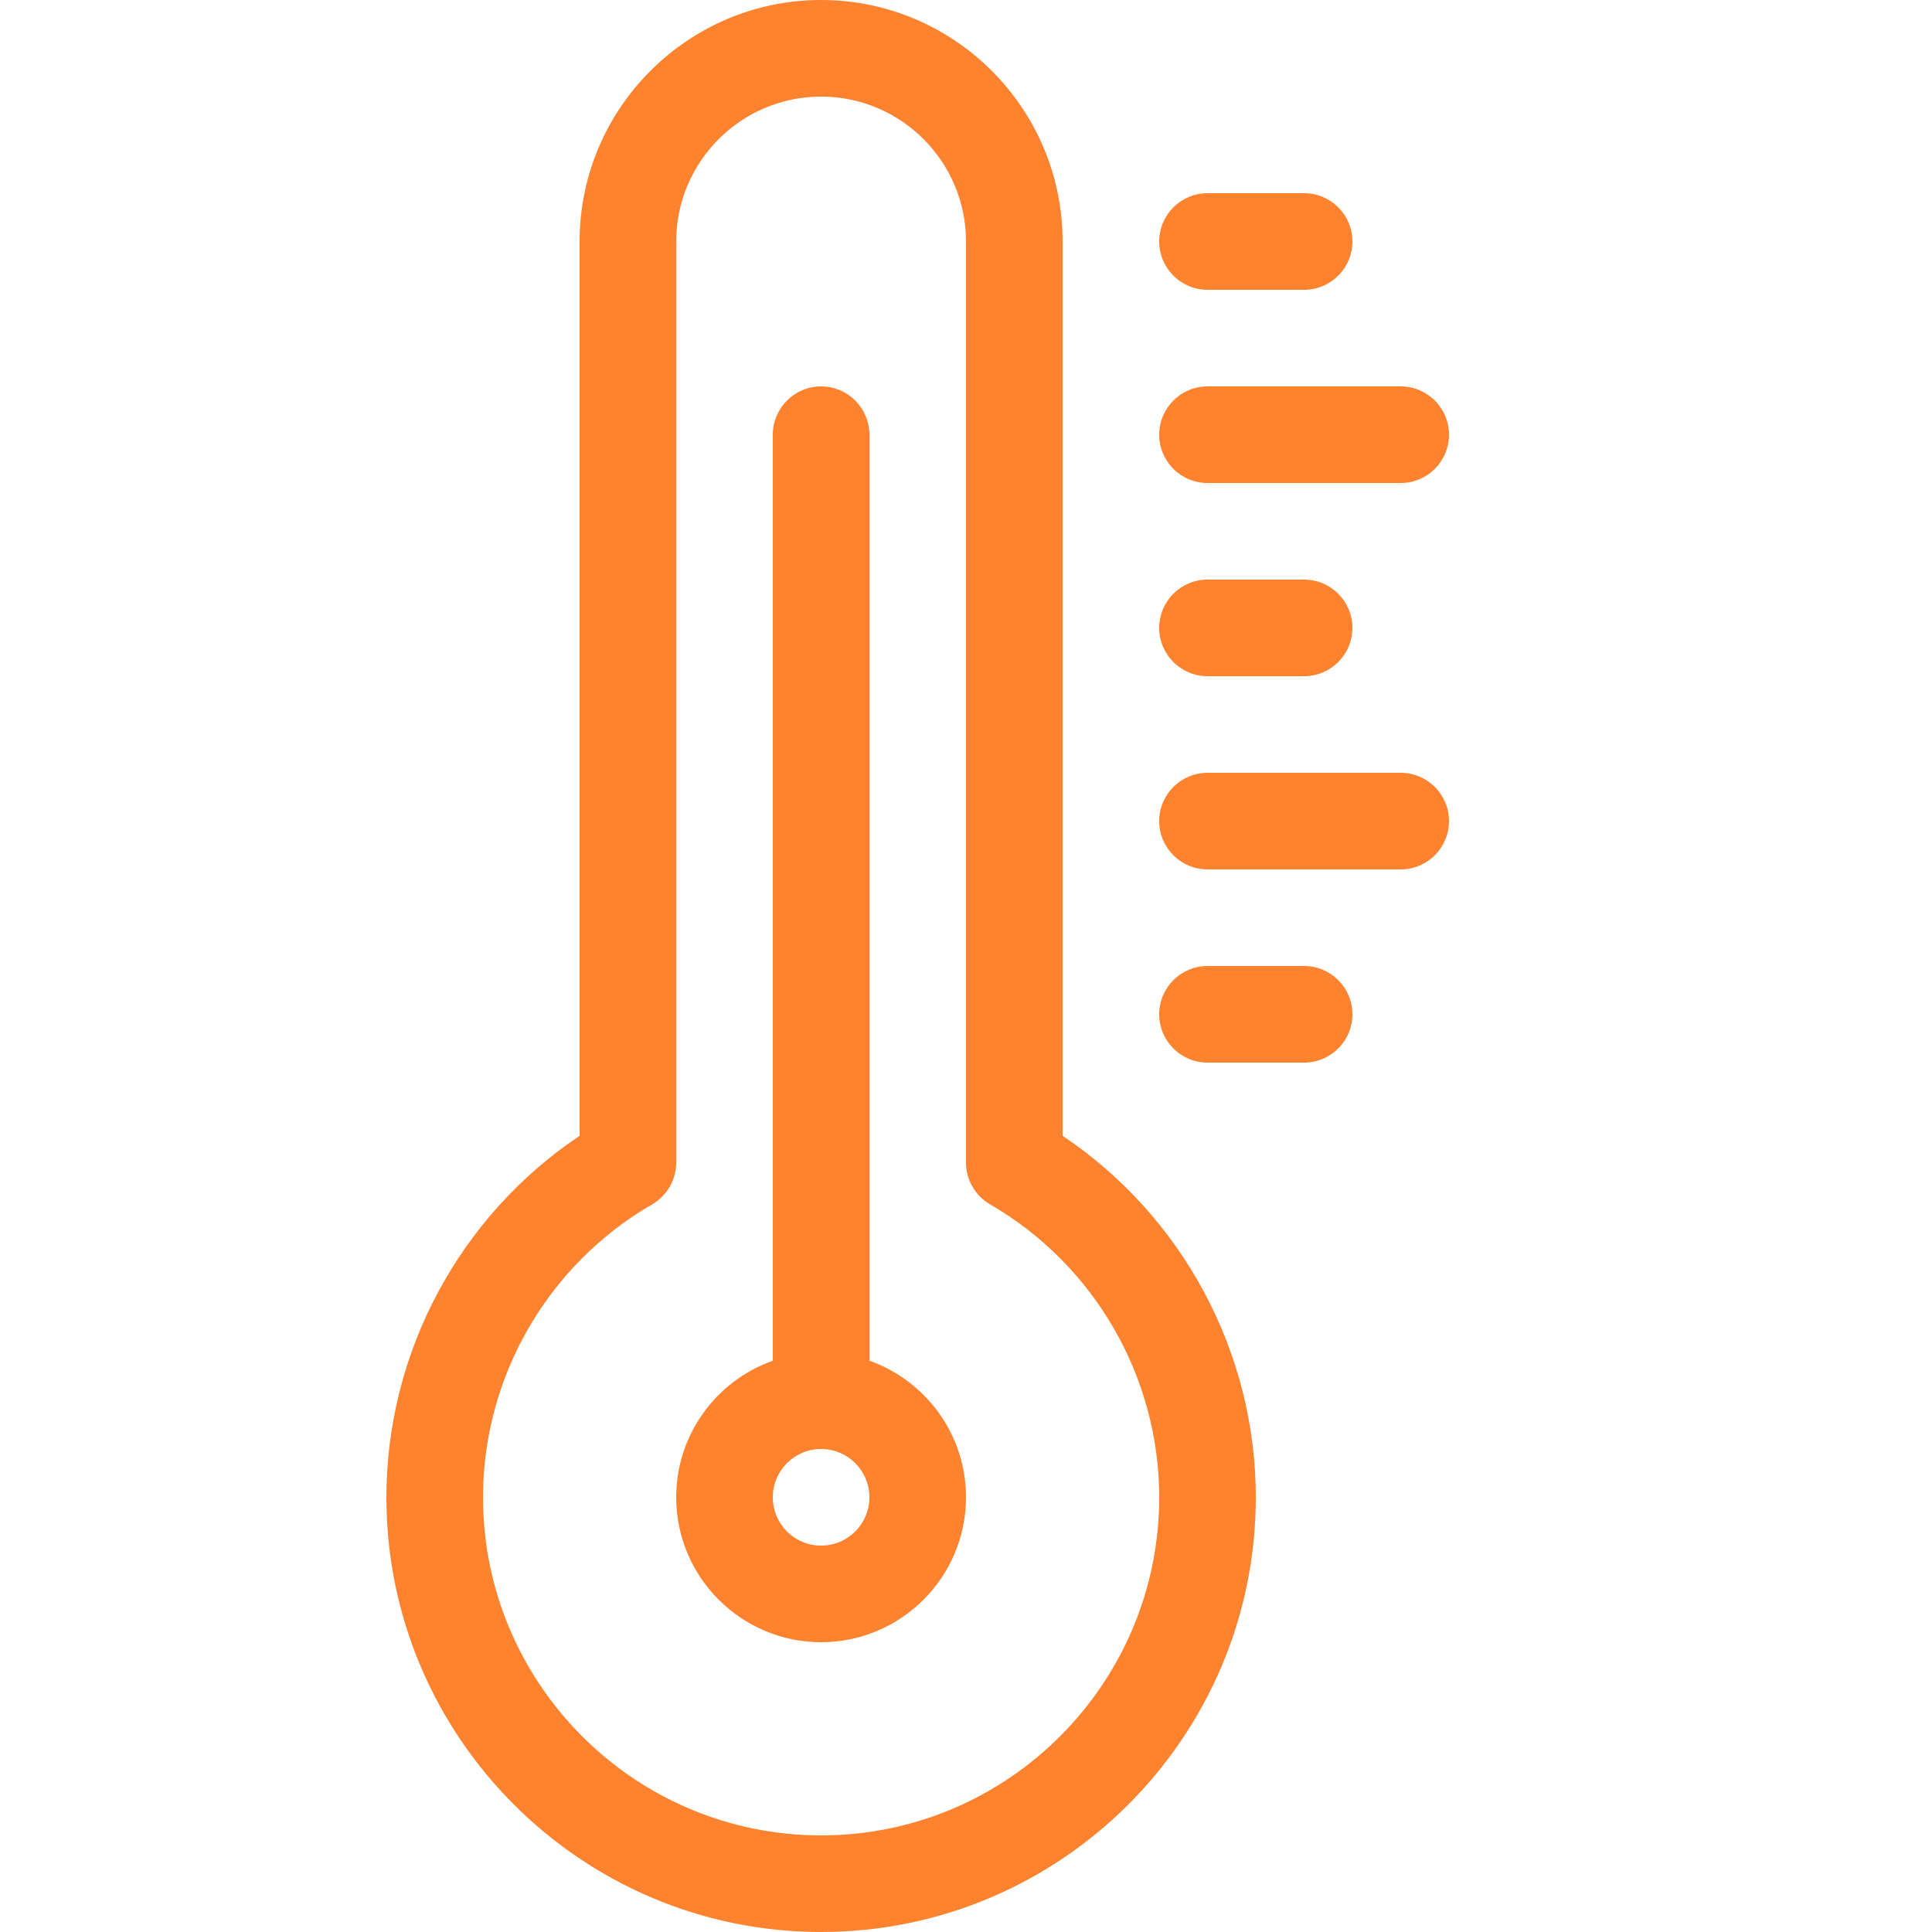 <?xml version="1.0" encoding="utf-8"?>
<!-- Generated by IcoMoon.io -->
<!DOCTYPE svg PUBLIC "-//W3C//DTD SVG 1.1//EN" "http://www.w3.org/Graphics/SVG/1.1/DTD/svg11.dtd">
<svg version="1.1" xmlns="http://www.w3.org/2000/svg" xmlns:xlink="http://www.w3.org/1999/xlink" width="20" height="20" viewBox="0 0 20 20">
<path d="M13.5 3h-1c-0.276 0-0.5-0.224-0.5-0.5s0.224-0.5 0.5-0.5h1c0.276 0 0.5 0.224 0.5 0.5s-0.224 0.5-0.5 0.5z" fill="#FF822E"></path>
<path d="M14.5 5h-2c-0.276 0-0.5-0.224-0.5-0.5s0.224-0.5 0.5-0.5h2c0.276 0 0.5 0.224 0.5 0.5s-0.224 0.5-0.5 0.5z" fill="#FF822E"></path>
<path d="M13.5 7h-1c-0.276 0-0.5-0.224-0.5-0.5s0.224-0.5 0.5-0.5h1c0.276 0 0.5 0.224 0.5 0.5s-0.224 0.5-0.5 0.5z" fill="#FF822E"></path>
<path d="M14.5 9h-2c-0.276 0-0.5-0.224-0.5-0.5s0.224-0.5 0.5-0.5h2c0.276 0 0.5 0.224 0.5 0.5s-0.224 0.5-0.5 0.5z" fill="#FF822E"></path>
<path d="M13.5 11h-1c-0.276 0-0.5-0.224-0.5-0.5s0.224-0.5 0.5-0.5h1c0.276 0 0.5 0.224 0.5 0.5s-0.224 0.5-0.5 0.5z" fill="#FF822E"></path>
<path d="M9 14.086v-9.586c0-0.276-0.224-0.5-0.5-0.5s-0.5 0.224-0.5 0.5v9.586c-0.582 0.206-1 0.762-1 1.414 0 0.827 0.673 1.5 1.5 1.5s1.5-0.673 1.5-1.5c0-0.652-0.418-1.208-1-1.414zM8.5 16c-0.276 0-0.5-0.224-0.5-0.5s0.224-0.5 0.5-0.5 0.5 0.224 0.5 0.5-0.224 0.5-0.5 0.5z" fill="#FF822E"></path>
<path d="M8.5 20c-2.481 0-4.5-2.019-4.5-4.5 0-1.503 0.759-2.911 2-3.742l0-9.258c0-1.378 1.122-2.5 2.5-2.5s2.5 1.122 2.5 2.5l0 9.258c1.241 0.831 2 2.239 2 3.742 0 2.481-2.019 4.5-4.5 4.5zM8.5 1c-0.827 0-1.5 0.673-1.5 1.5l-0 9.535c0 0.178-0.095 0.343-0.25 0.433-1.080 0.625-1.75 1.786-1.75 3.032 0 1.93 1.57 3.5 3.5 3.5s3.5-1.57 3.5-3.5c0-1.246-0.671-2.407-1.75-3.032-0.154-0.089-0.25-0.254-0.25-0.433l-0-9.535c0-0.827-0.673-1.5-1.5-1.5z" fill="#FF822E"></path>
</svg>
